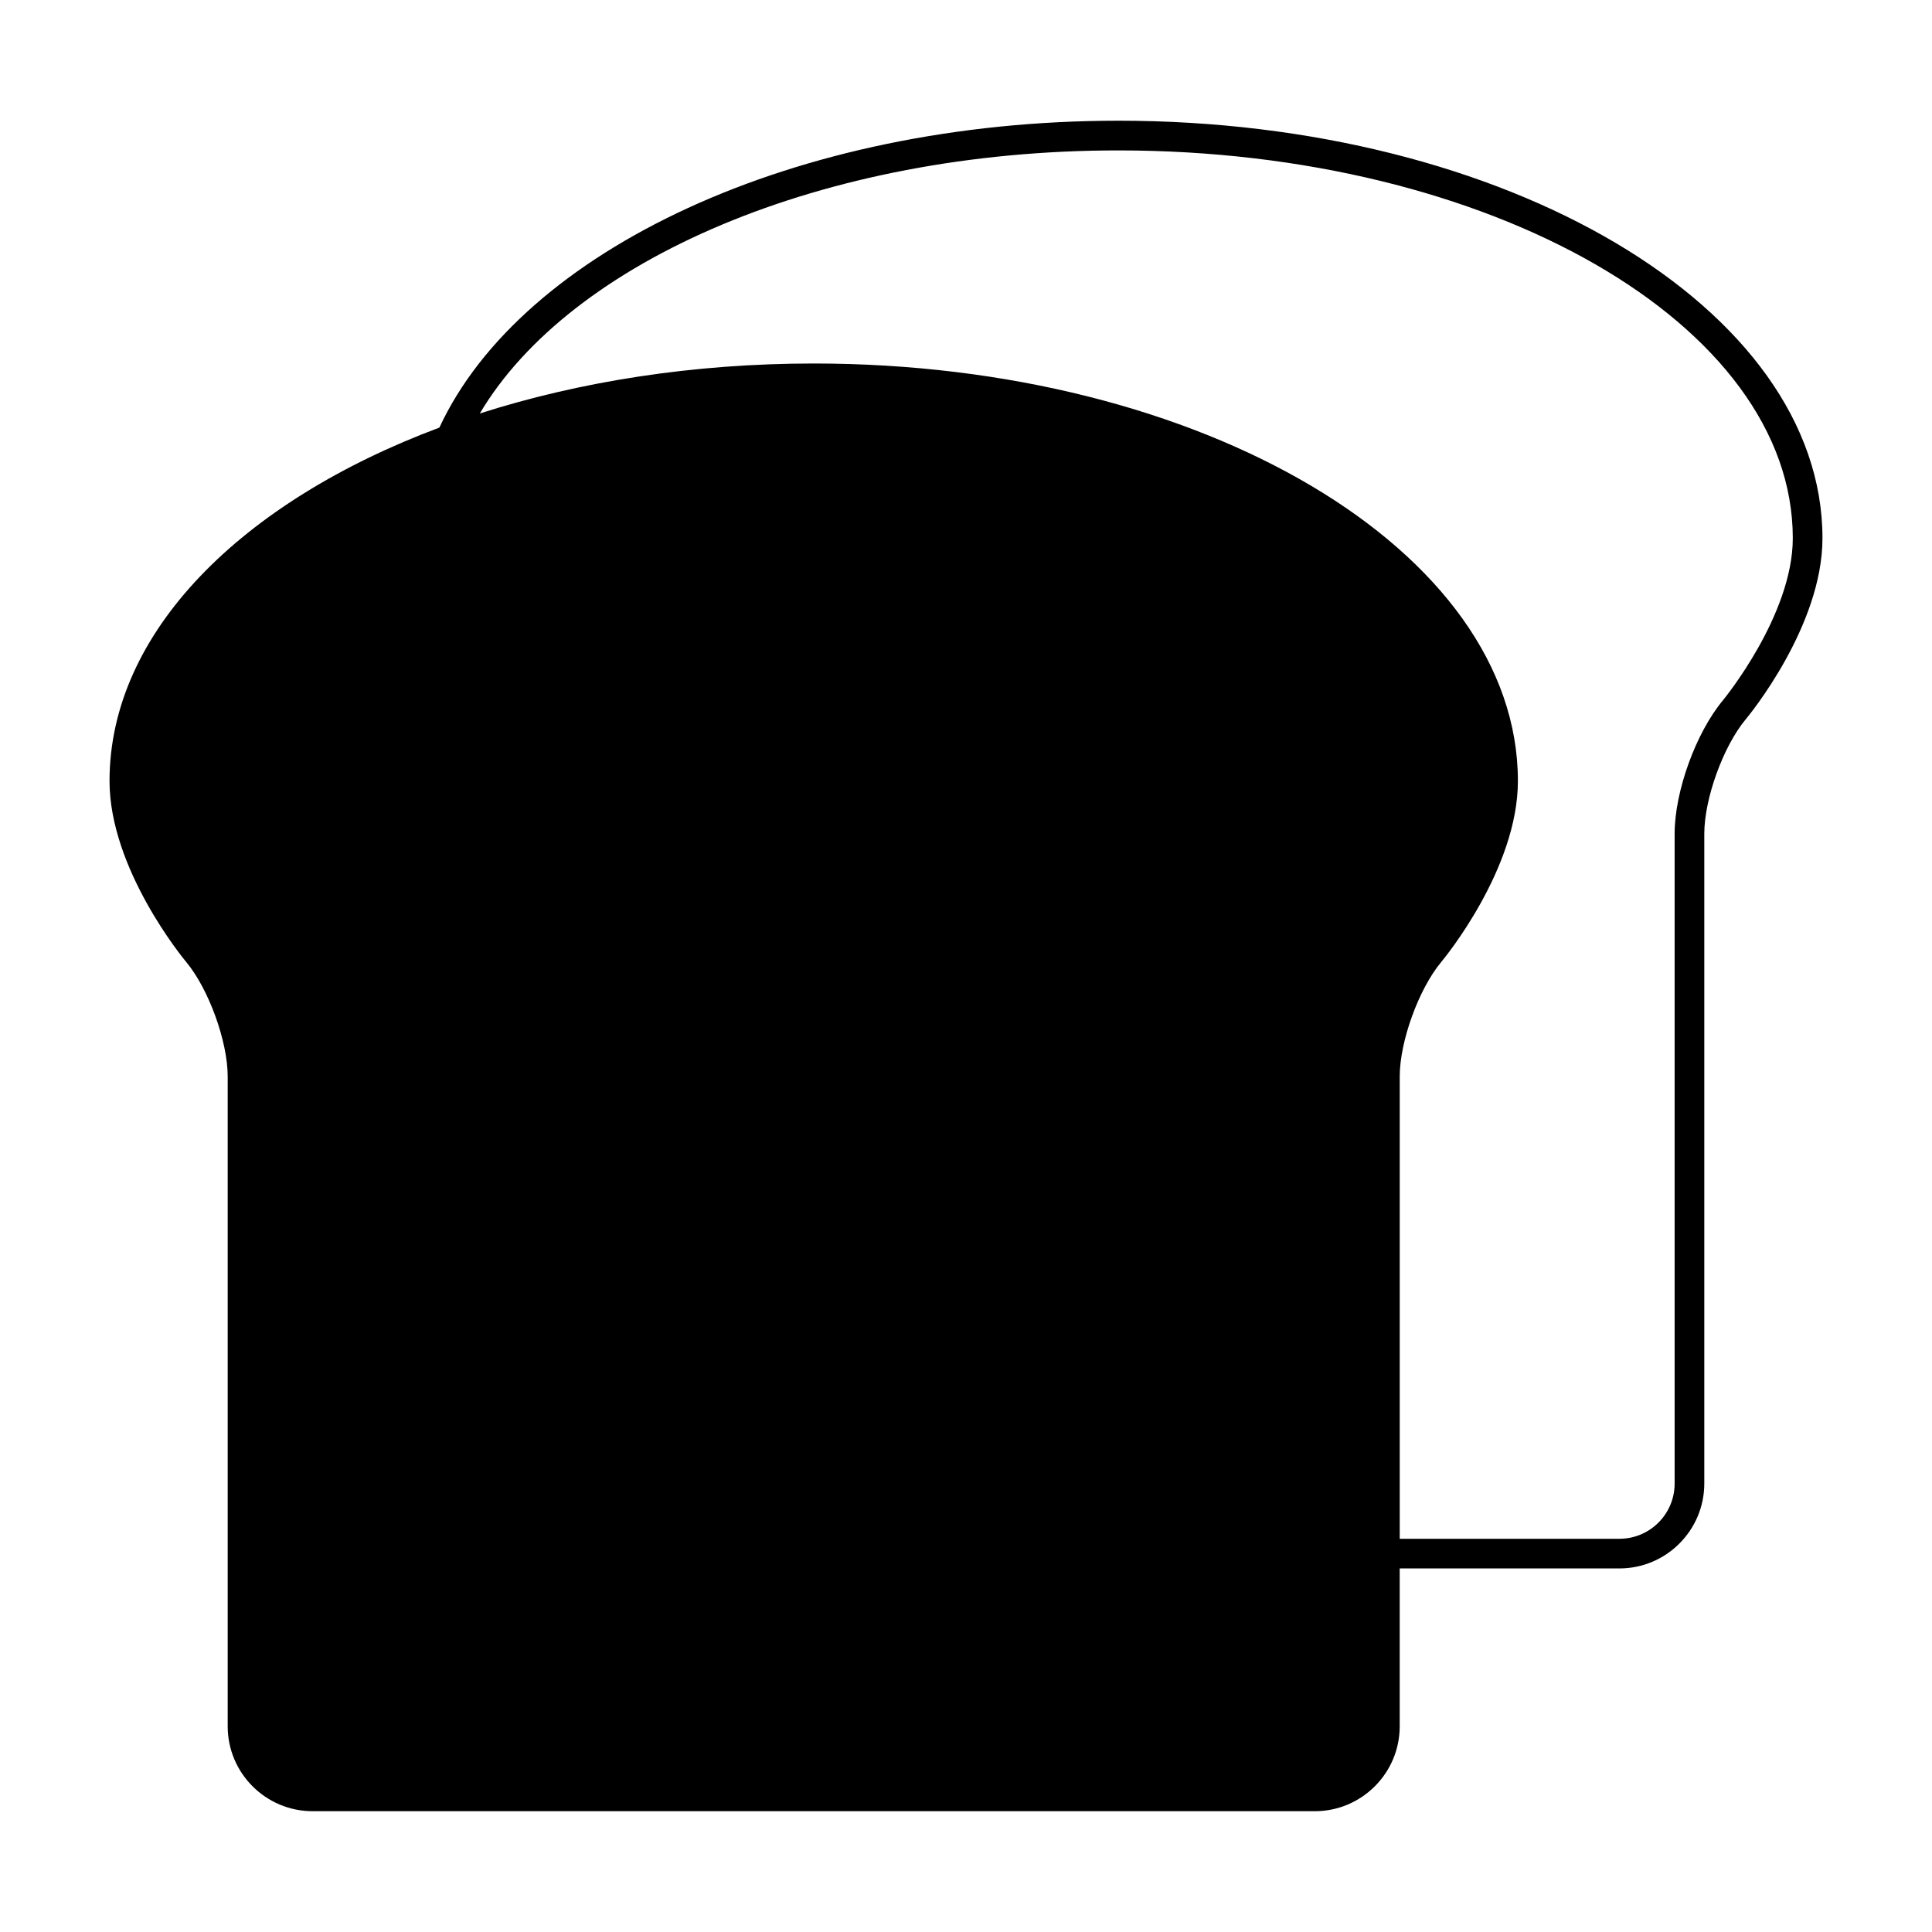 <?xml version="1.0" encoding="UTF-8"?>
<!-- Uploaded to: ICON Repo, www.iconrepo.com, Generator: ICON Repo Mixer Tools -->
<svg fill="#000000" width="800px" height="800px" version="1.1" viewBox="144 144 512 512" xmlns="http://www.w3.org/2000/svg">
 <path d="m440.36 175.99c-85.785 0-158.19 34.504-179.92 81.328-52.457 19.605-87.414 54.242-87.414 93.656 0 23.301 19.523 47.008 20.352 48 5.941 7.148 10.965 21.023 10.965 30.301v172.22c0 12.402 10.094 22.492 22.492 22.492h265.61c12.402 0 22.492-10.094 22.492-22.492v-41.844h58.227c12.402 0 22.492-10.094 22.492-22.5v-172.21c0-9.285 5.023-23.16 10.965-30.301 0.836-0.992 20.352-24.703 20.352-48.004 0.004-61.012-83.715-110.65-186.62-110.65zm160.22 153.62c-7.168 8.617-12.785 24.141-12.785 35.336v172.22c0 8.066-6.559 14.625-14.621 14.625h-58.234v-122.51c0-9.277 5.023-23.152 10.965-30.297 0.836-0.996 20.352-24.703 20.352-48.004 0-61.012-83.715-110.65-186.62-110.65-31.996 0-62.137 4.809-88.488 13.25 24.008-40.492 90.77-69.719 169.21-69.719 98.559 0 178.75 46.105 178.75 102.77 0 20.43-18.344 42.75-18.527 42.977z"/>
</svg>